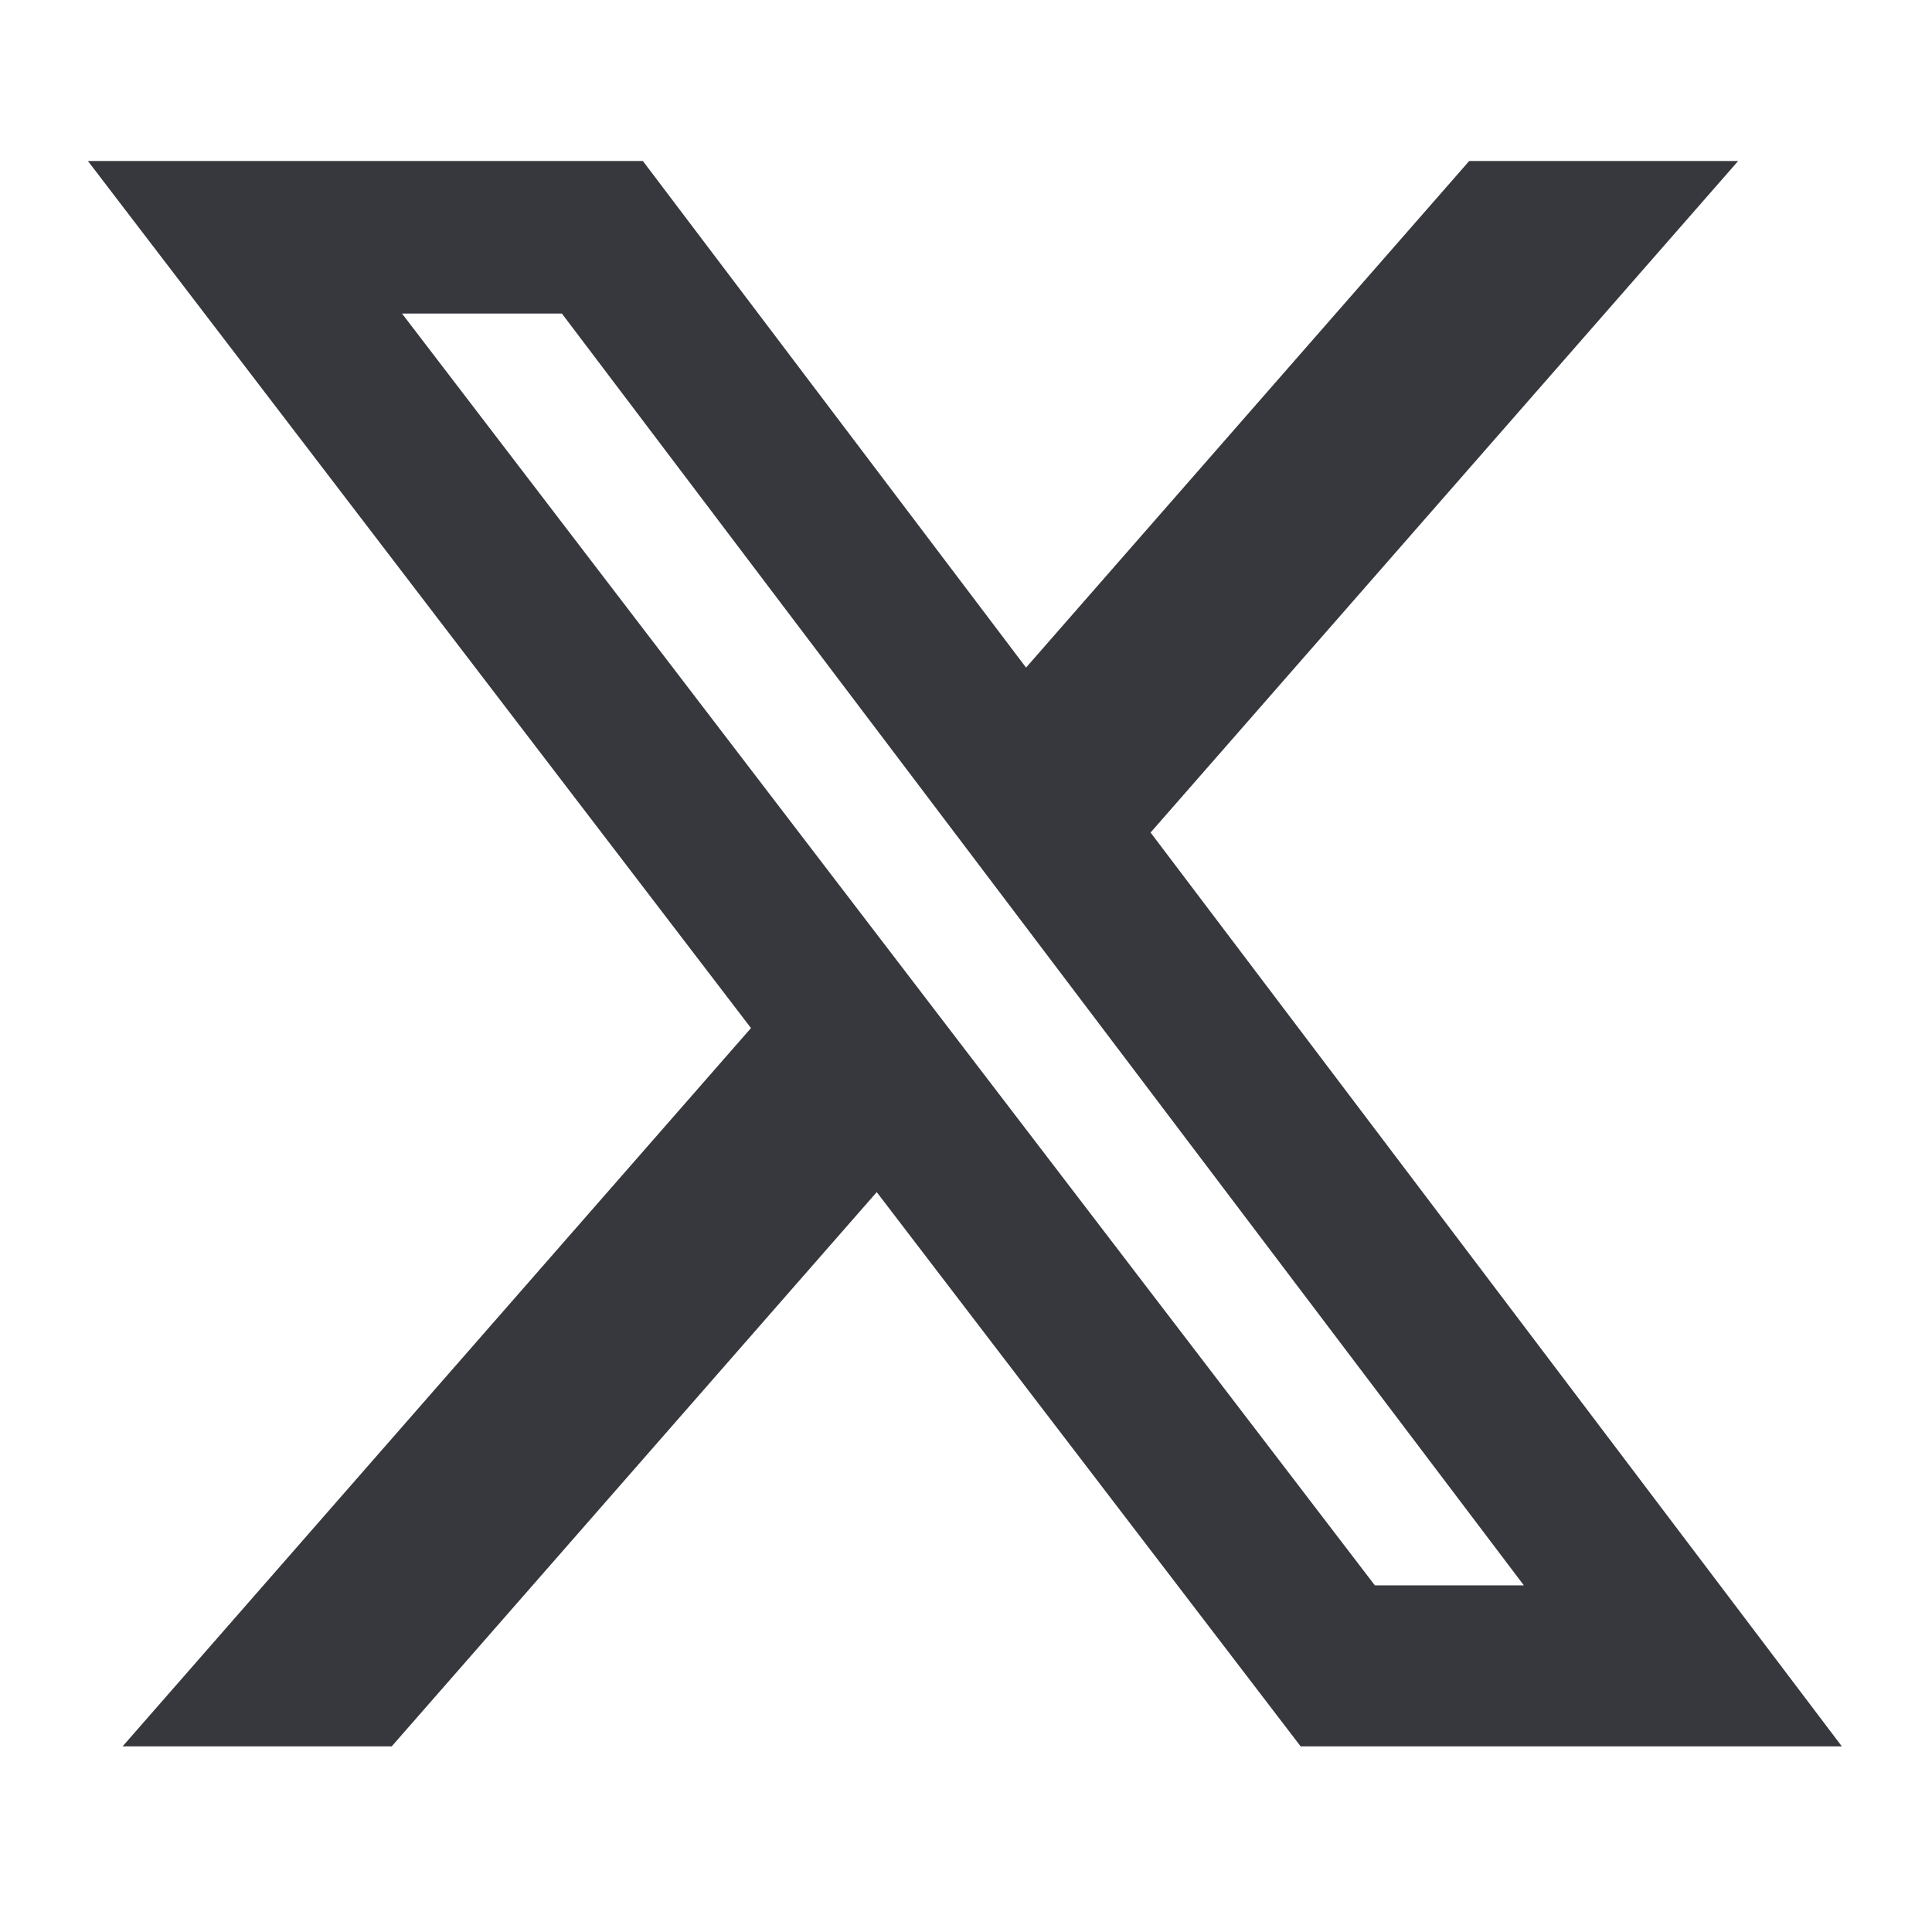<svg width="24" height="24" viewBox="0 0 24 24" fill="none" xmlns="http://www.w3.org/2000/svg">
<path d="M18.251 2H21.592L14.293 10.342L22.88 21.694H16.157L10.891 14.809L4.866 21.694H1.523L9.329 12.771L1.092 2H7.986L12.746 8.293L18.251 2ZM17.079 19.694H18.93L6.98 3.895H4.994L17.079 19.694Z" fill="#37383E"/>
</svg>
